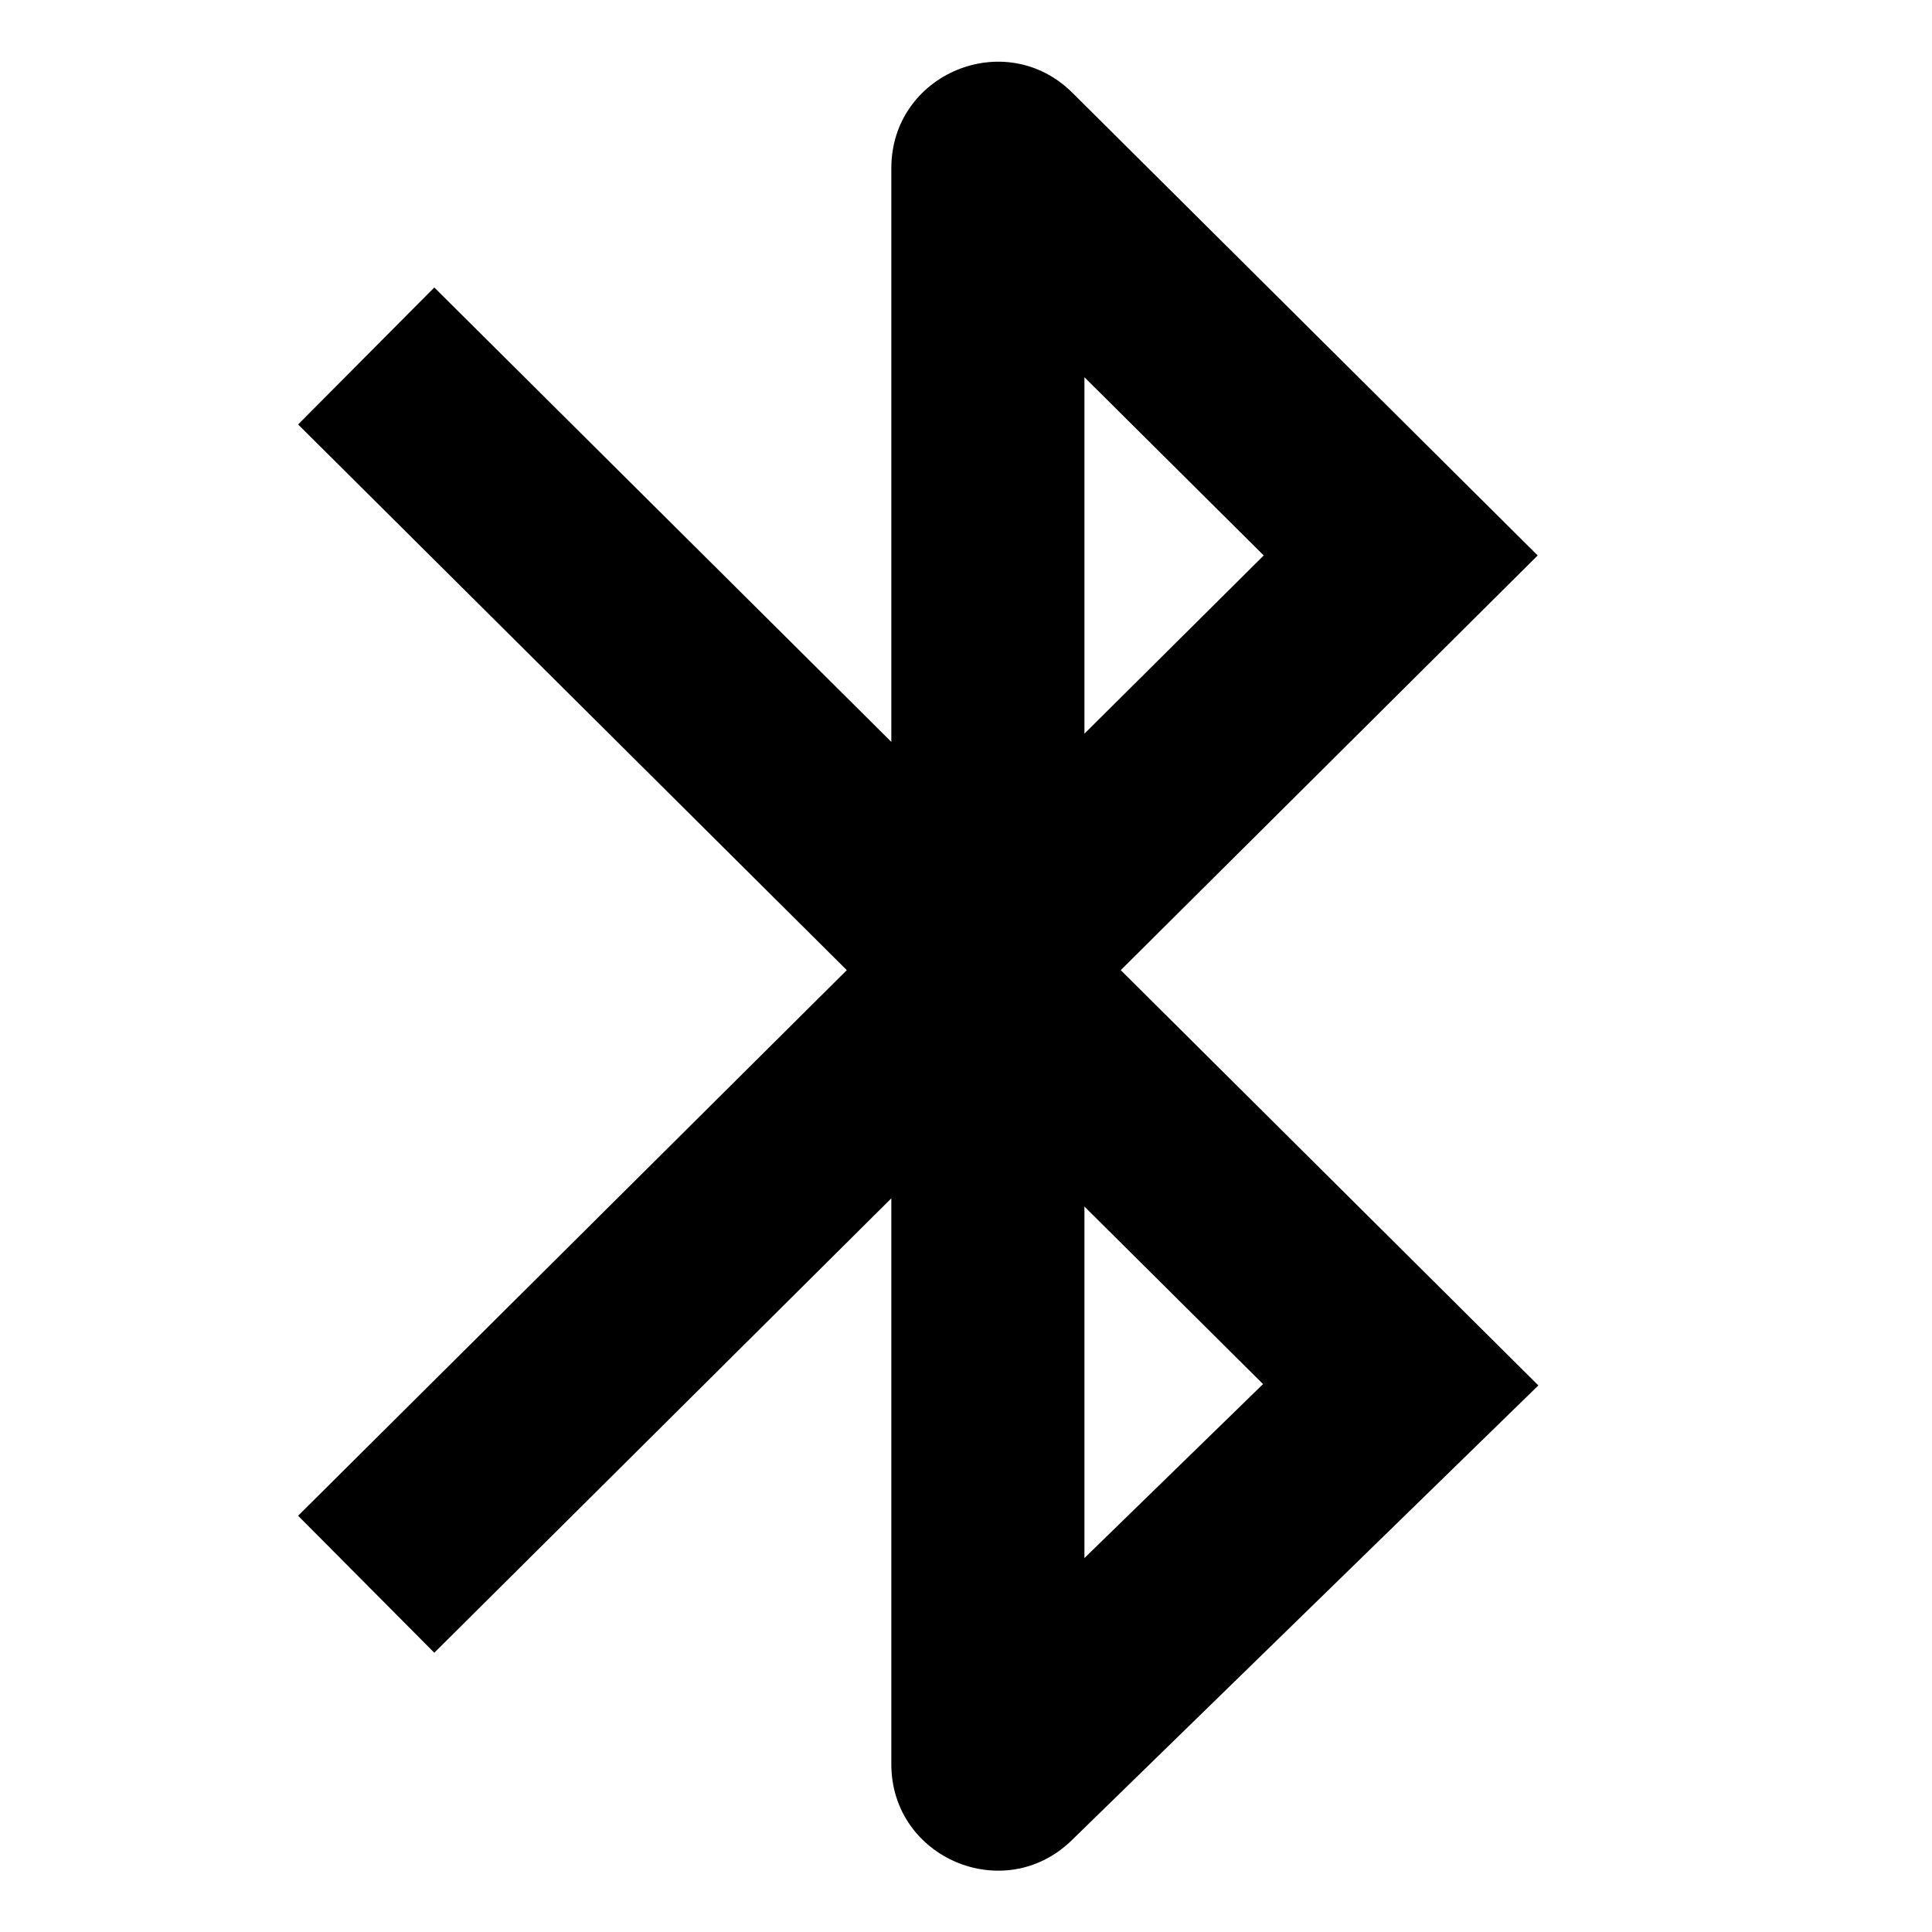 <svg width="20" height="20" viewBox="0 0 20 20" fill="none" xmlns="http://www.w3.org/2000/svg">
<path fill-rule="evenodd" clip-rule="evenodd" d="M9.227 1.741C9.227 0.762 10.408 0.271 11.102 0.961L15.918 5.75L11.602 10.043L15.925 14.342L11.094 19.051C10.397 19.73 9.227 19.236 9.227 18.263V12.405L4.496 17.109L3.086 15.691L8.766 10.043L3.086 4.394L4.496 2.976L9.227 7.68V1.741ZM11.226 12.49L13.075 14.328L11.226 16.129V12.49ZM11.226 7.595V3.905L13.082 5.75L11.226 7.595Z" fill="black"/>
</svg>
